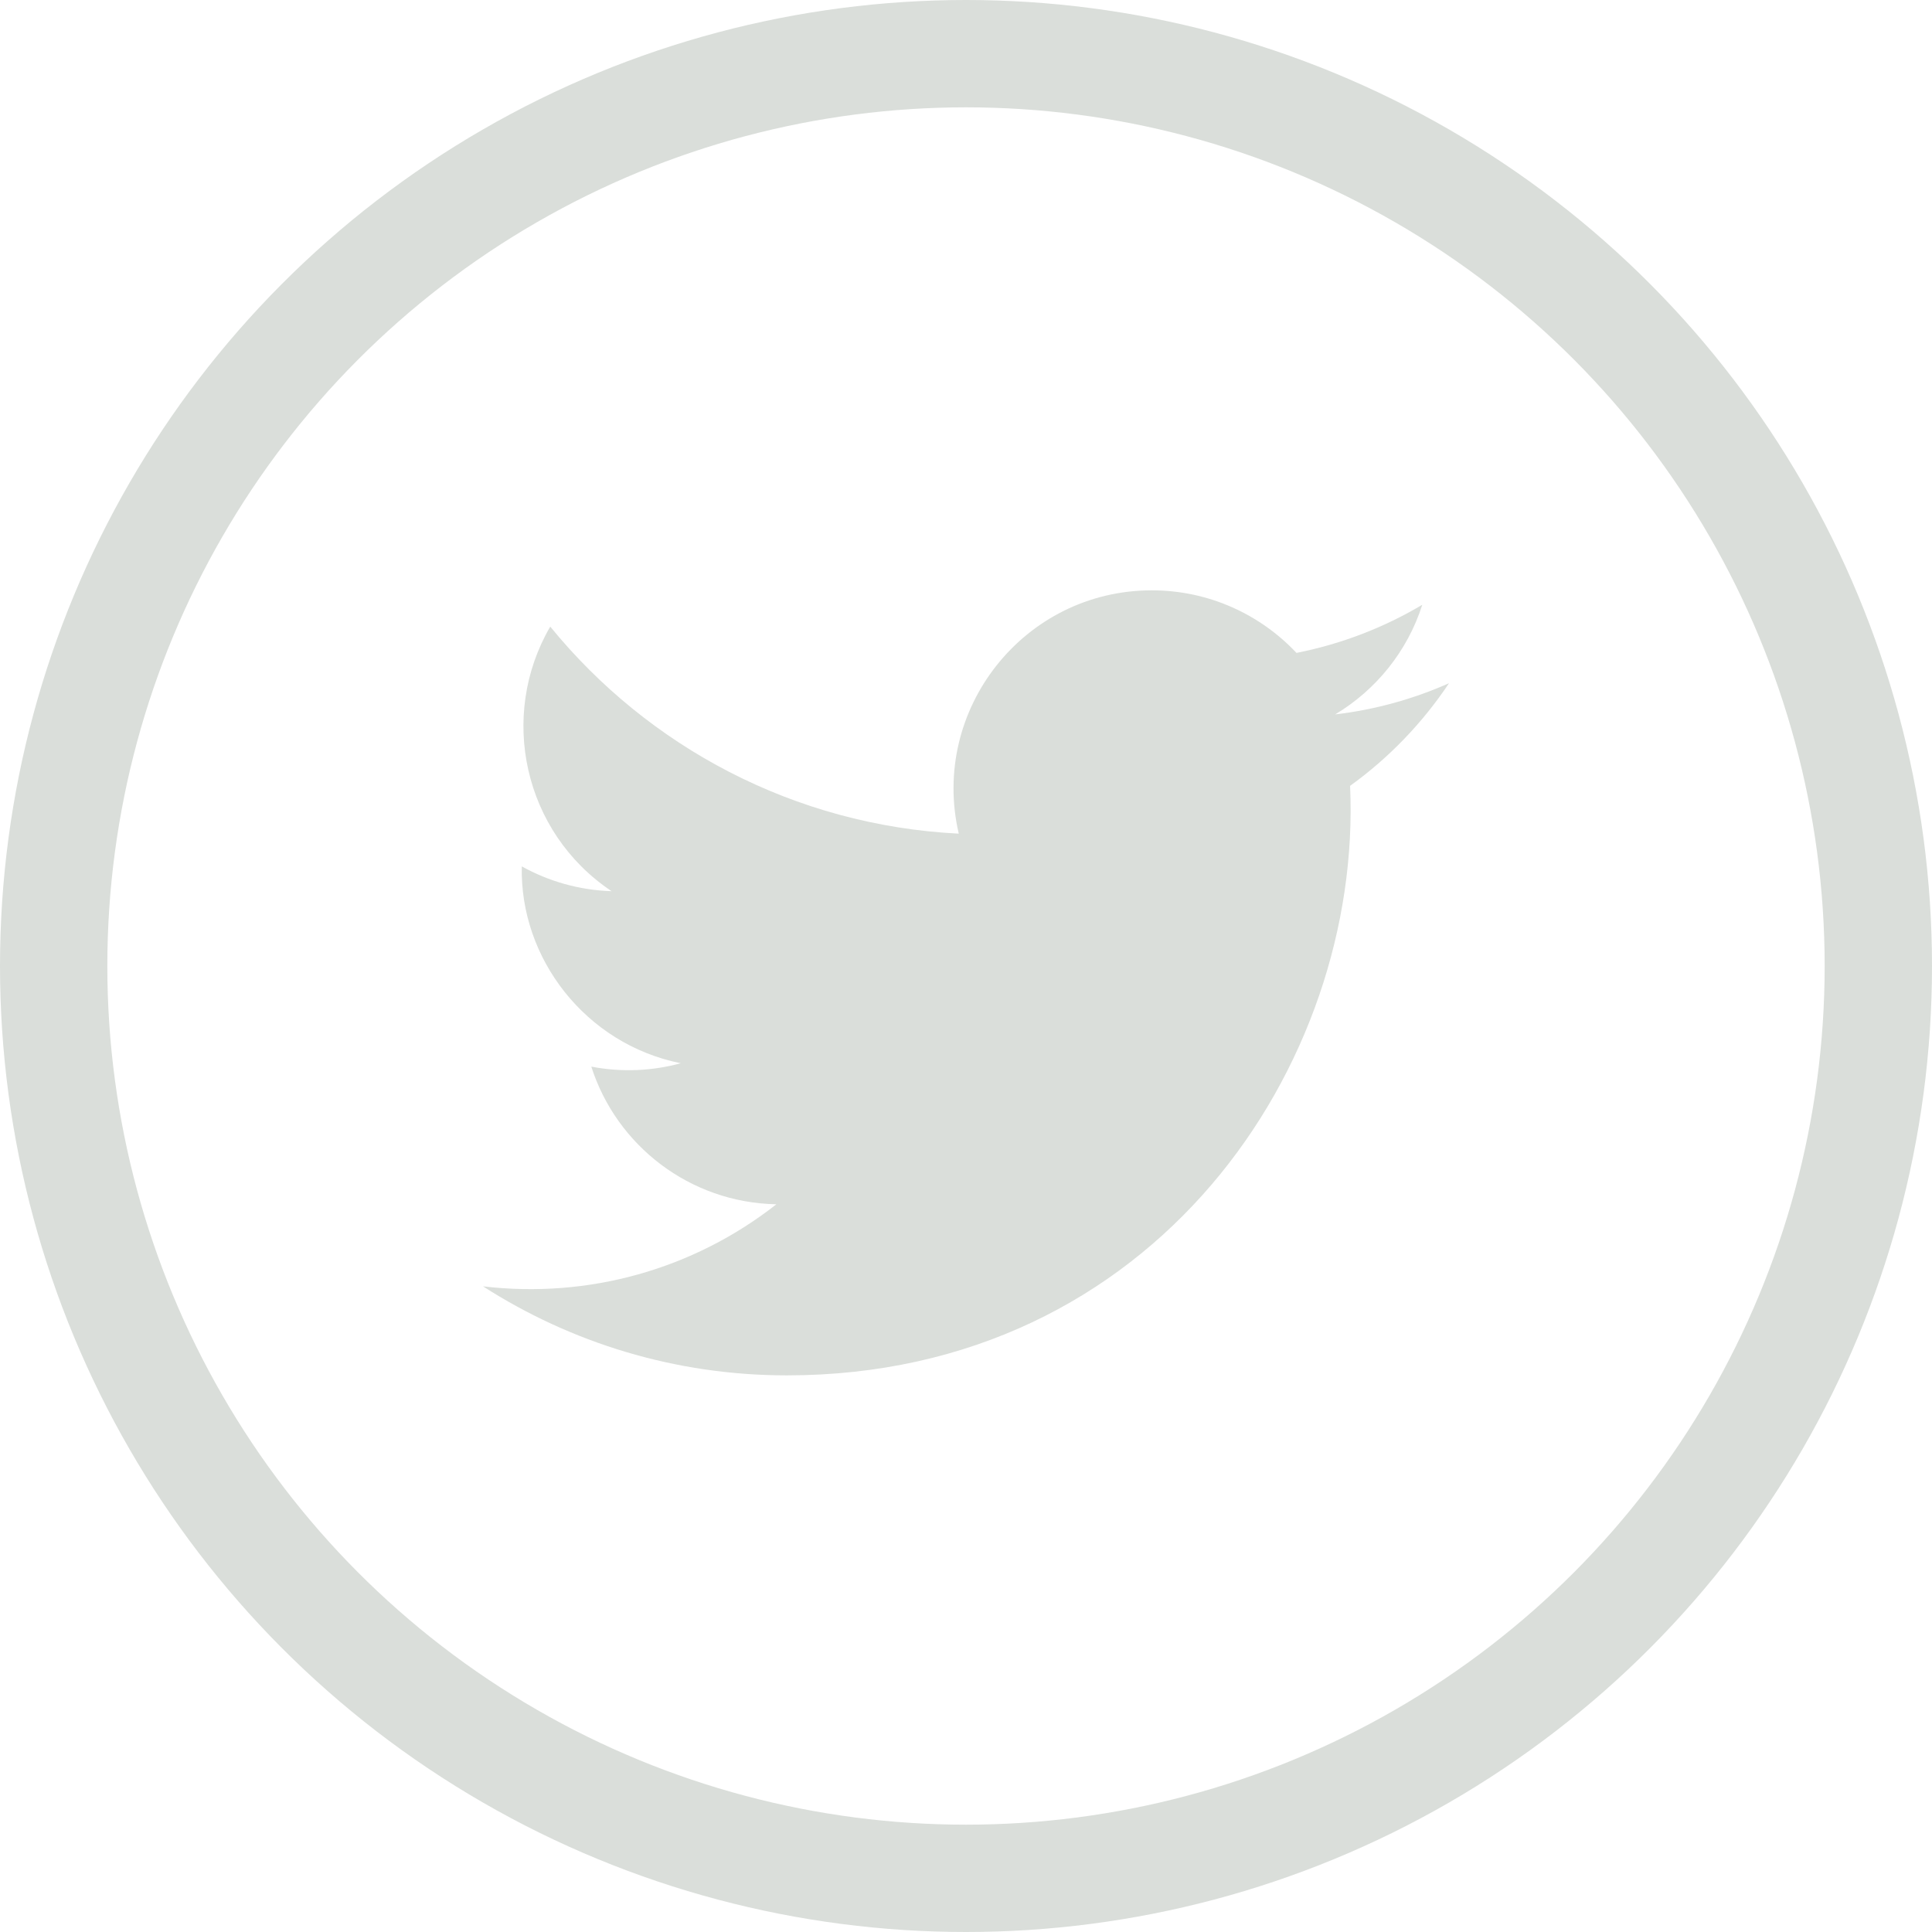 
<svg width="36px" height="36px" viewBox="0 0 36 36" version="1.1" xmlns="http://www.w3.org/2000/svg" xmlns:xlink="http://www.w3.org/1999/xlink">
    <!-- Generator: Sketch 47.1 (45422) - http://www.bohemiancoding.com/sketch -->
    <title>twitter</title>

    <defs></defs>
    <g stroke="none" stroke-width="1" fill="none" fill-rule="evenodd">
        <g>
            <g>
                <path d="M9,23.969 C10.634,25.017 12.576,25.628 14.661,25.628 C21.517,25.628 25.391,19.837 25.157,14.643 C25.879,14.123 26.505,13.473 27,12.731 C26.337,13.025 25.626,13.224 24.879,13.312 C25.641,12.856 26.227,12.133 26.502,11.269 C25.789,11.693 24.998,12 24.158,12.166 C23.484,11.449 22.524,11 21.462,11 C19.079,11 17.327,13.225 17.865,15.534 C14.795,15.38 12.075,13.91 10.253,11.676 C9.286,13.336 9.752,15.508 11.396,16.606 C10.791,16.587 10.221,16.421 9.723,16.144 C9.683,17.855 10.909,19.455 12.685,19.812 C12.165,19.954 11.596,19.986 11.018,19.875 C11.487,21.343 12.851,22.41 14.467,22.44 C12.915,23.657 10.959,24.201 9,23.969" fill="#DADEDA"></path>
                <circle stroke="#DADEDA" stroke-width="2" cx="18" cy="18" r="17"></circle>
            </g>
        </g>
    </g>
</svg>

